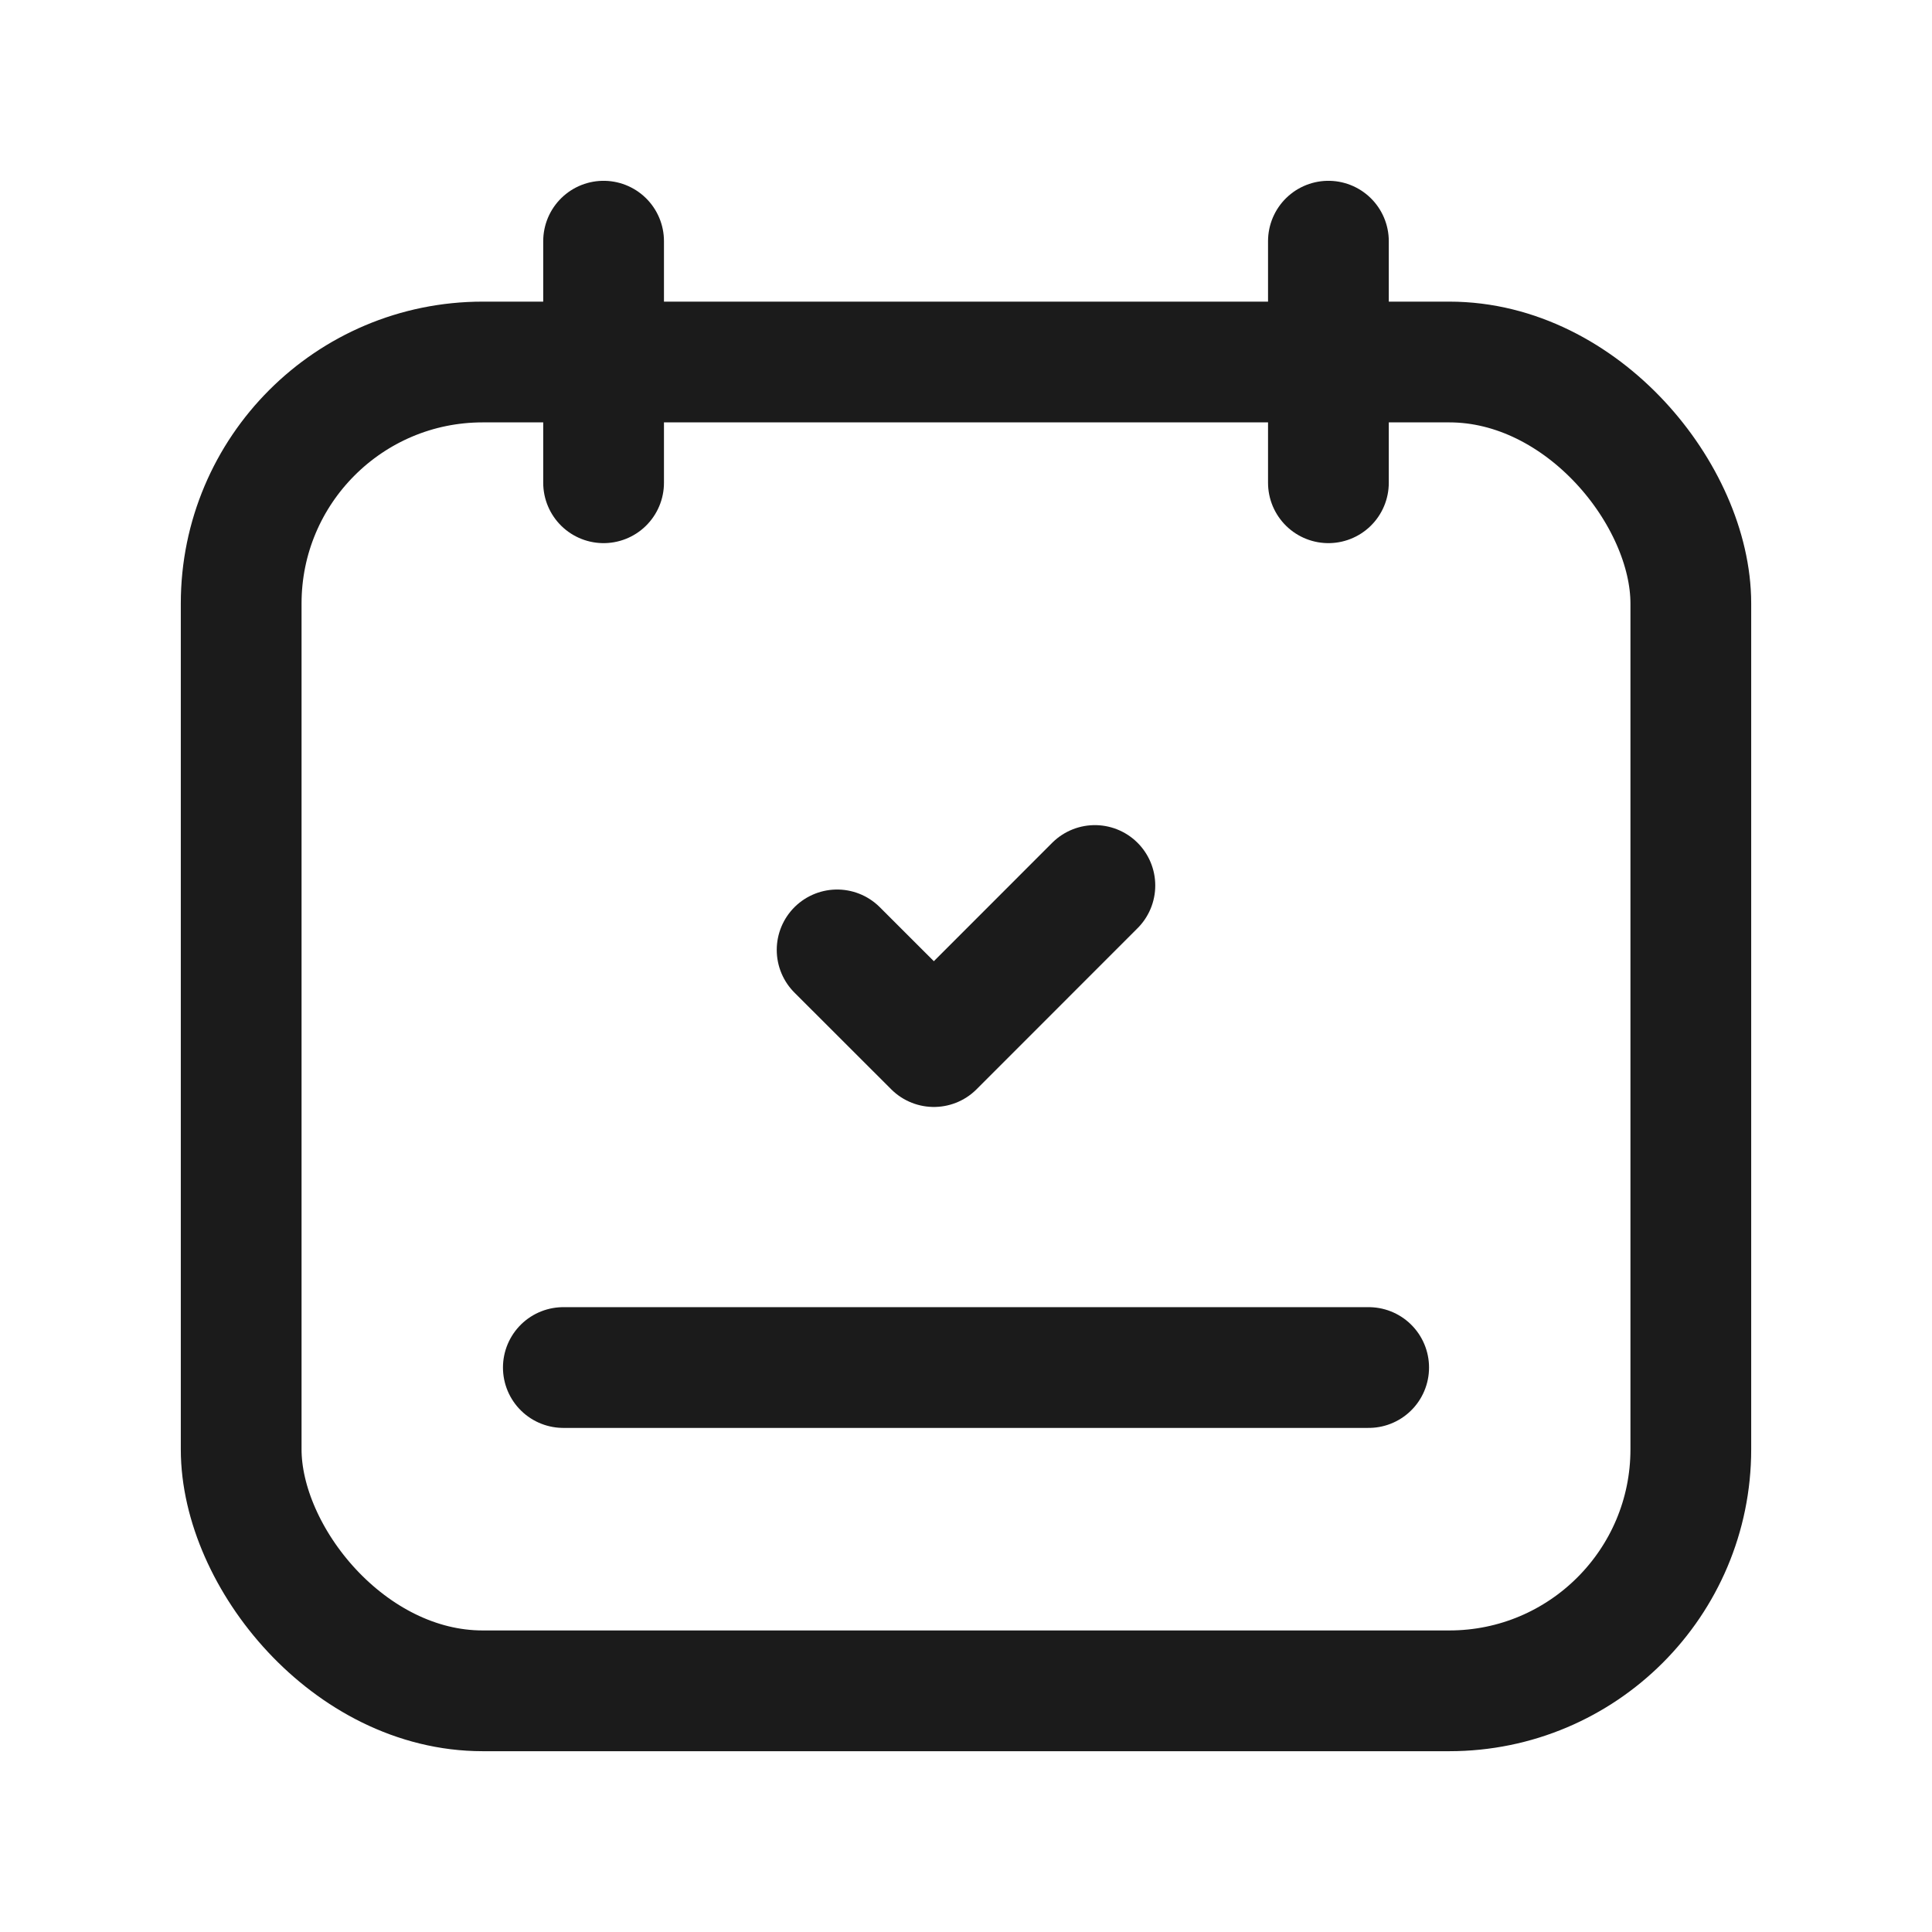 <svg width="24" height="24" viewBox="0 0 24 24" fill="none" xmlns="http://www.w3.org/2000/svg">
<rect x="2.996" y="4.497" width="18.008" height="16.507" rx="3" stroke="#1B1B1B" stroke-width="1.5" stroke-linecap="round" stroke-linejoin="round"/>
<path d="M7.498 2.996V5.997" stroke="#1B1B1B" stroke-width="1.5" stroke-linecap="round" stroke-linejoin="round"/>
<path d="M16.502 2.996V5.997" stroke="#1B1B1B" stroke-width="1.5" stroke-linecap="round" stroke-linejoin="round"/>
<path d="M10.399 11.8L11.601 13.001L13.601 11" stroke="#1B1B1B" stroke-width="1.5" stroke-linecap="round" stroke-linejoin="round"/>
<path d="M17.002 16.988H6.998" stroke="#1B1B1B" stroke-width="1.5" stroke-linecap="round" stroke-linejoin="round"/>
</svg>

